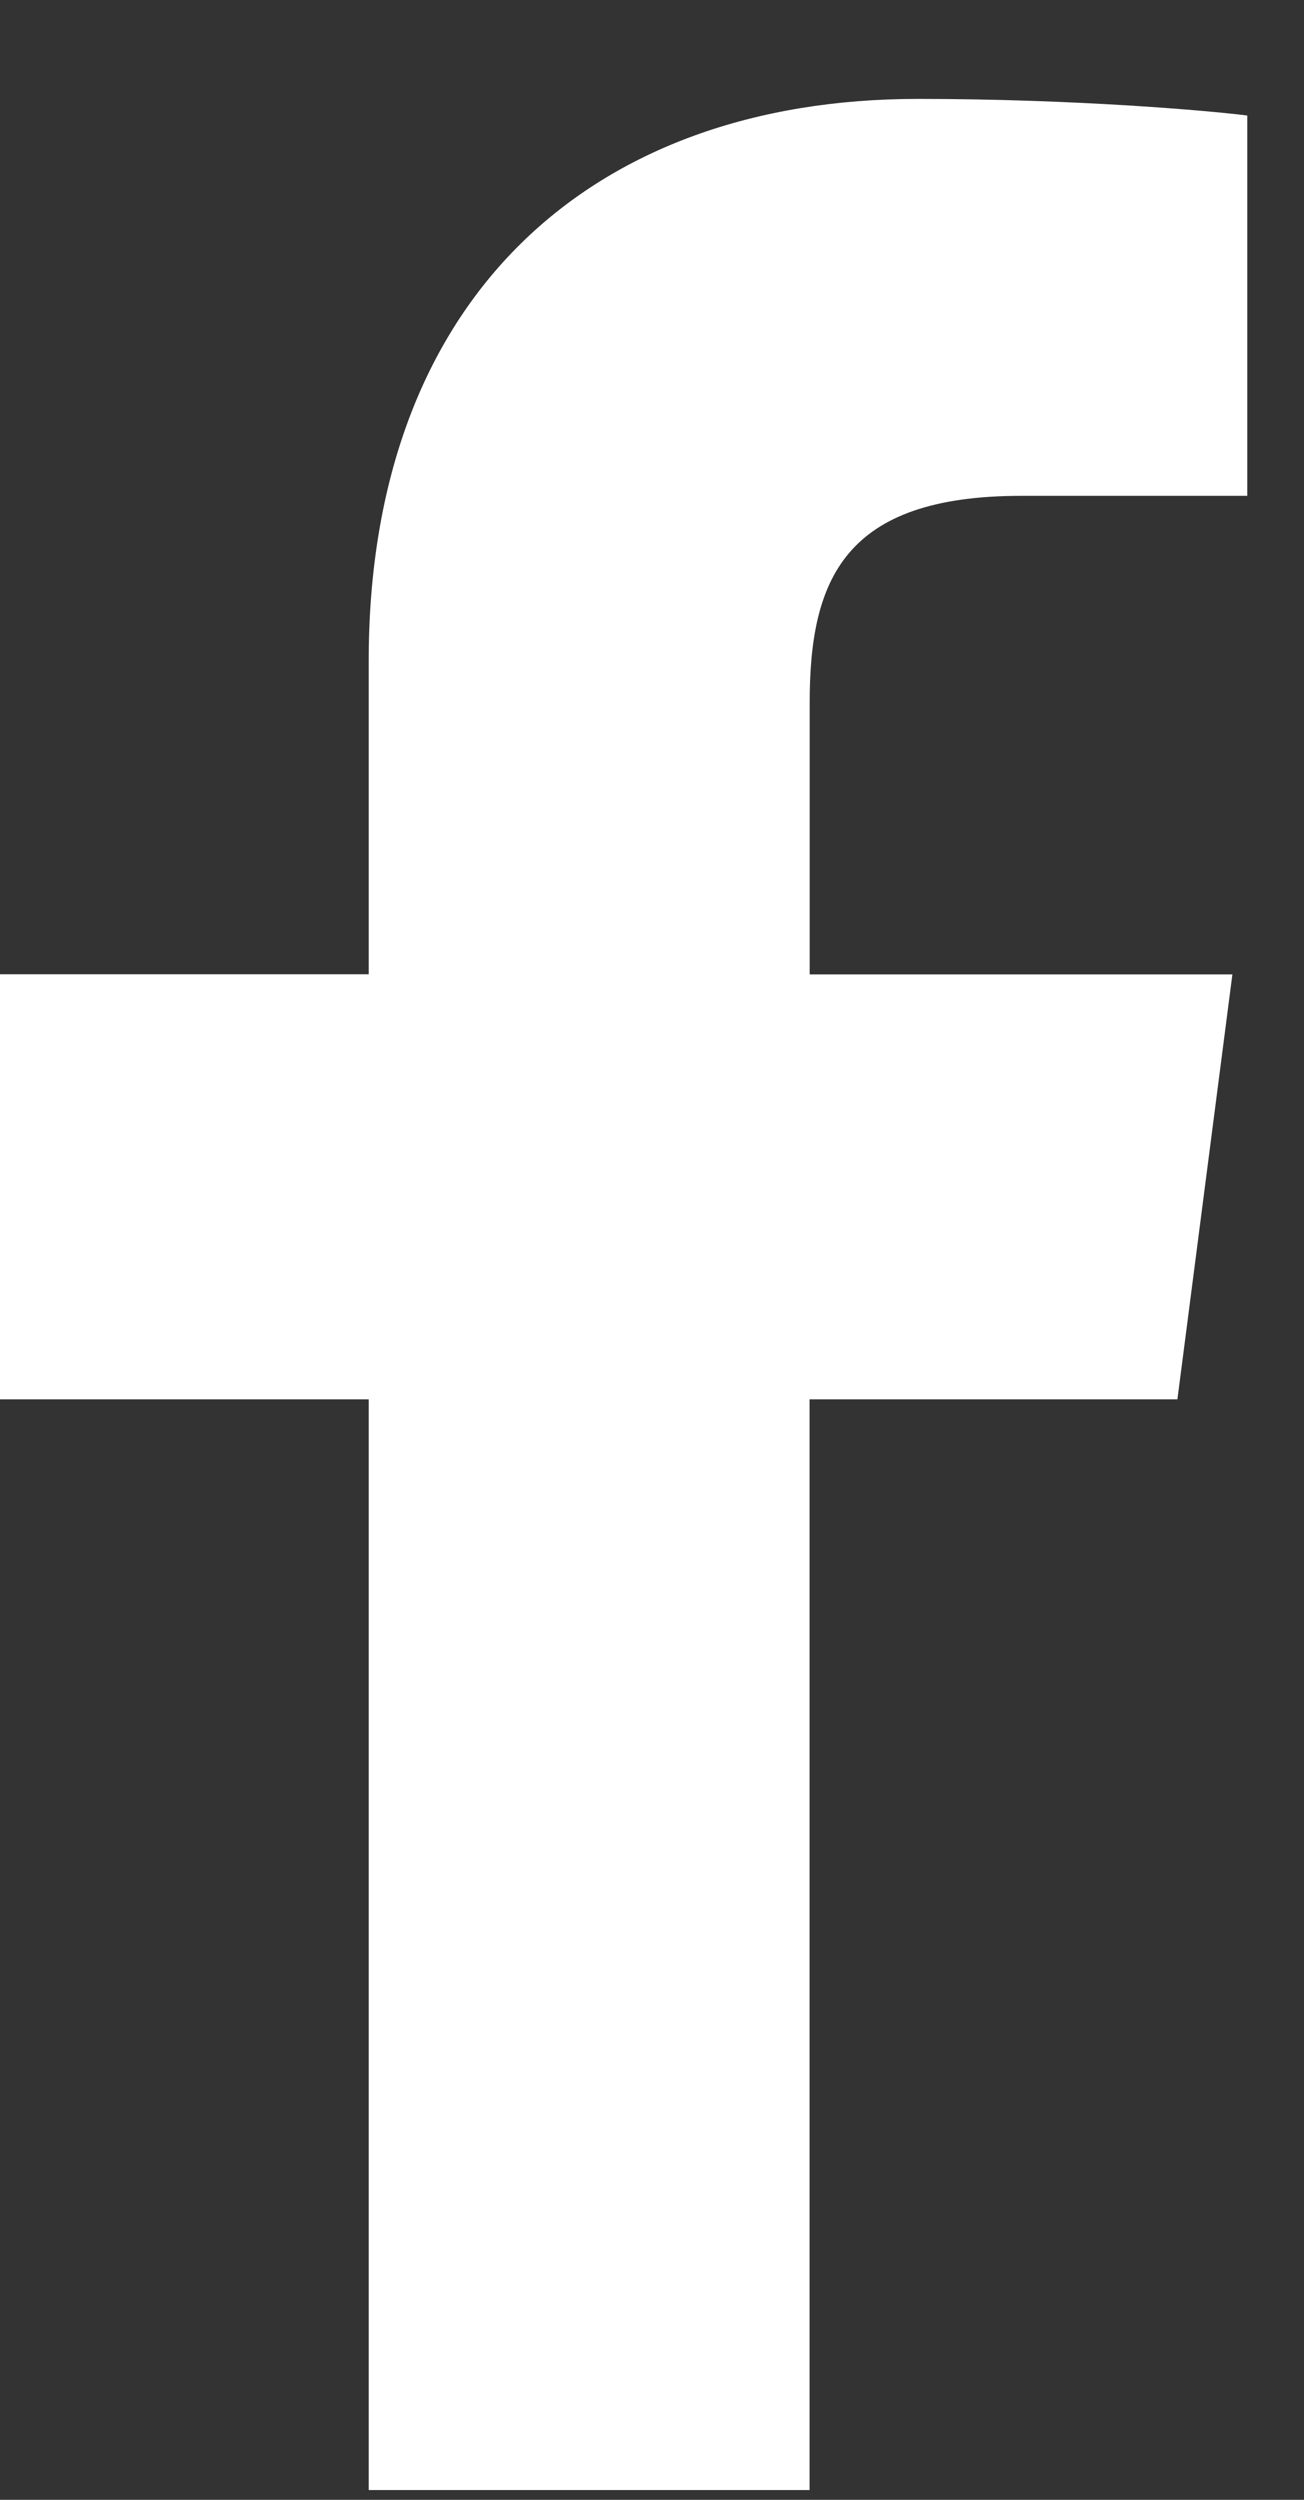 <svg width="12" height="23" viewBox="0 0 12 23" fill="none" xmlns="http://www.w3.org/2000/svg">
    <rect x="0" y="0" width="12" height="23" fill="#333333" stroke="none"/>
    <path d="m10.835 12.875.506-3.91h-3.89V6.466c0-1.132.315-1.904 1.947-1.904h2.08V1.063C11.118 1.017 9.883.91 8.446.91c-3 0-5.053 1.823-5.053 5.17v2.884H0v3.911h3.393V22.91H7.45V12.875h3.385z" fill="#fff"/>
</svg>

